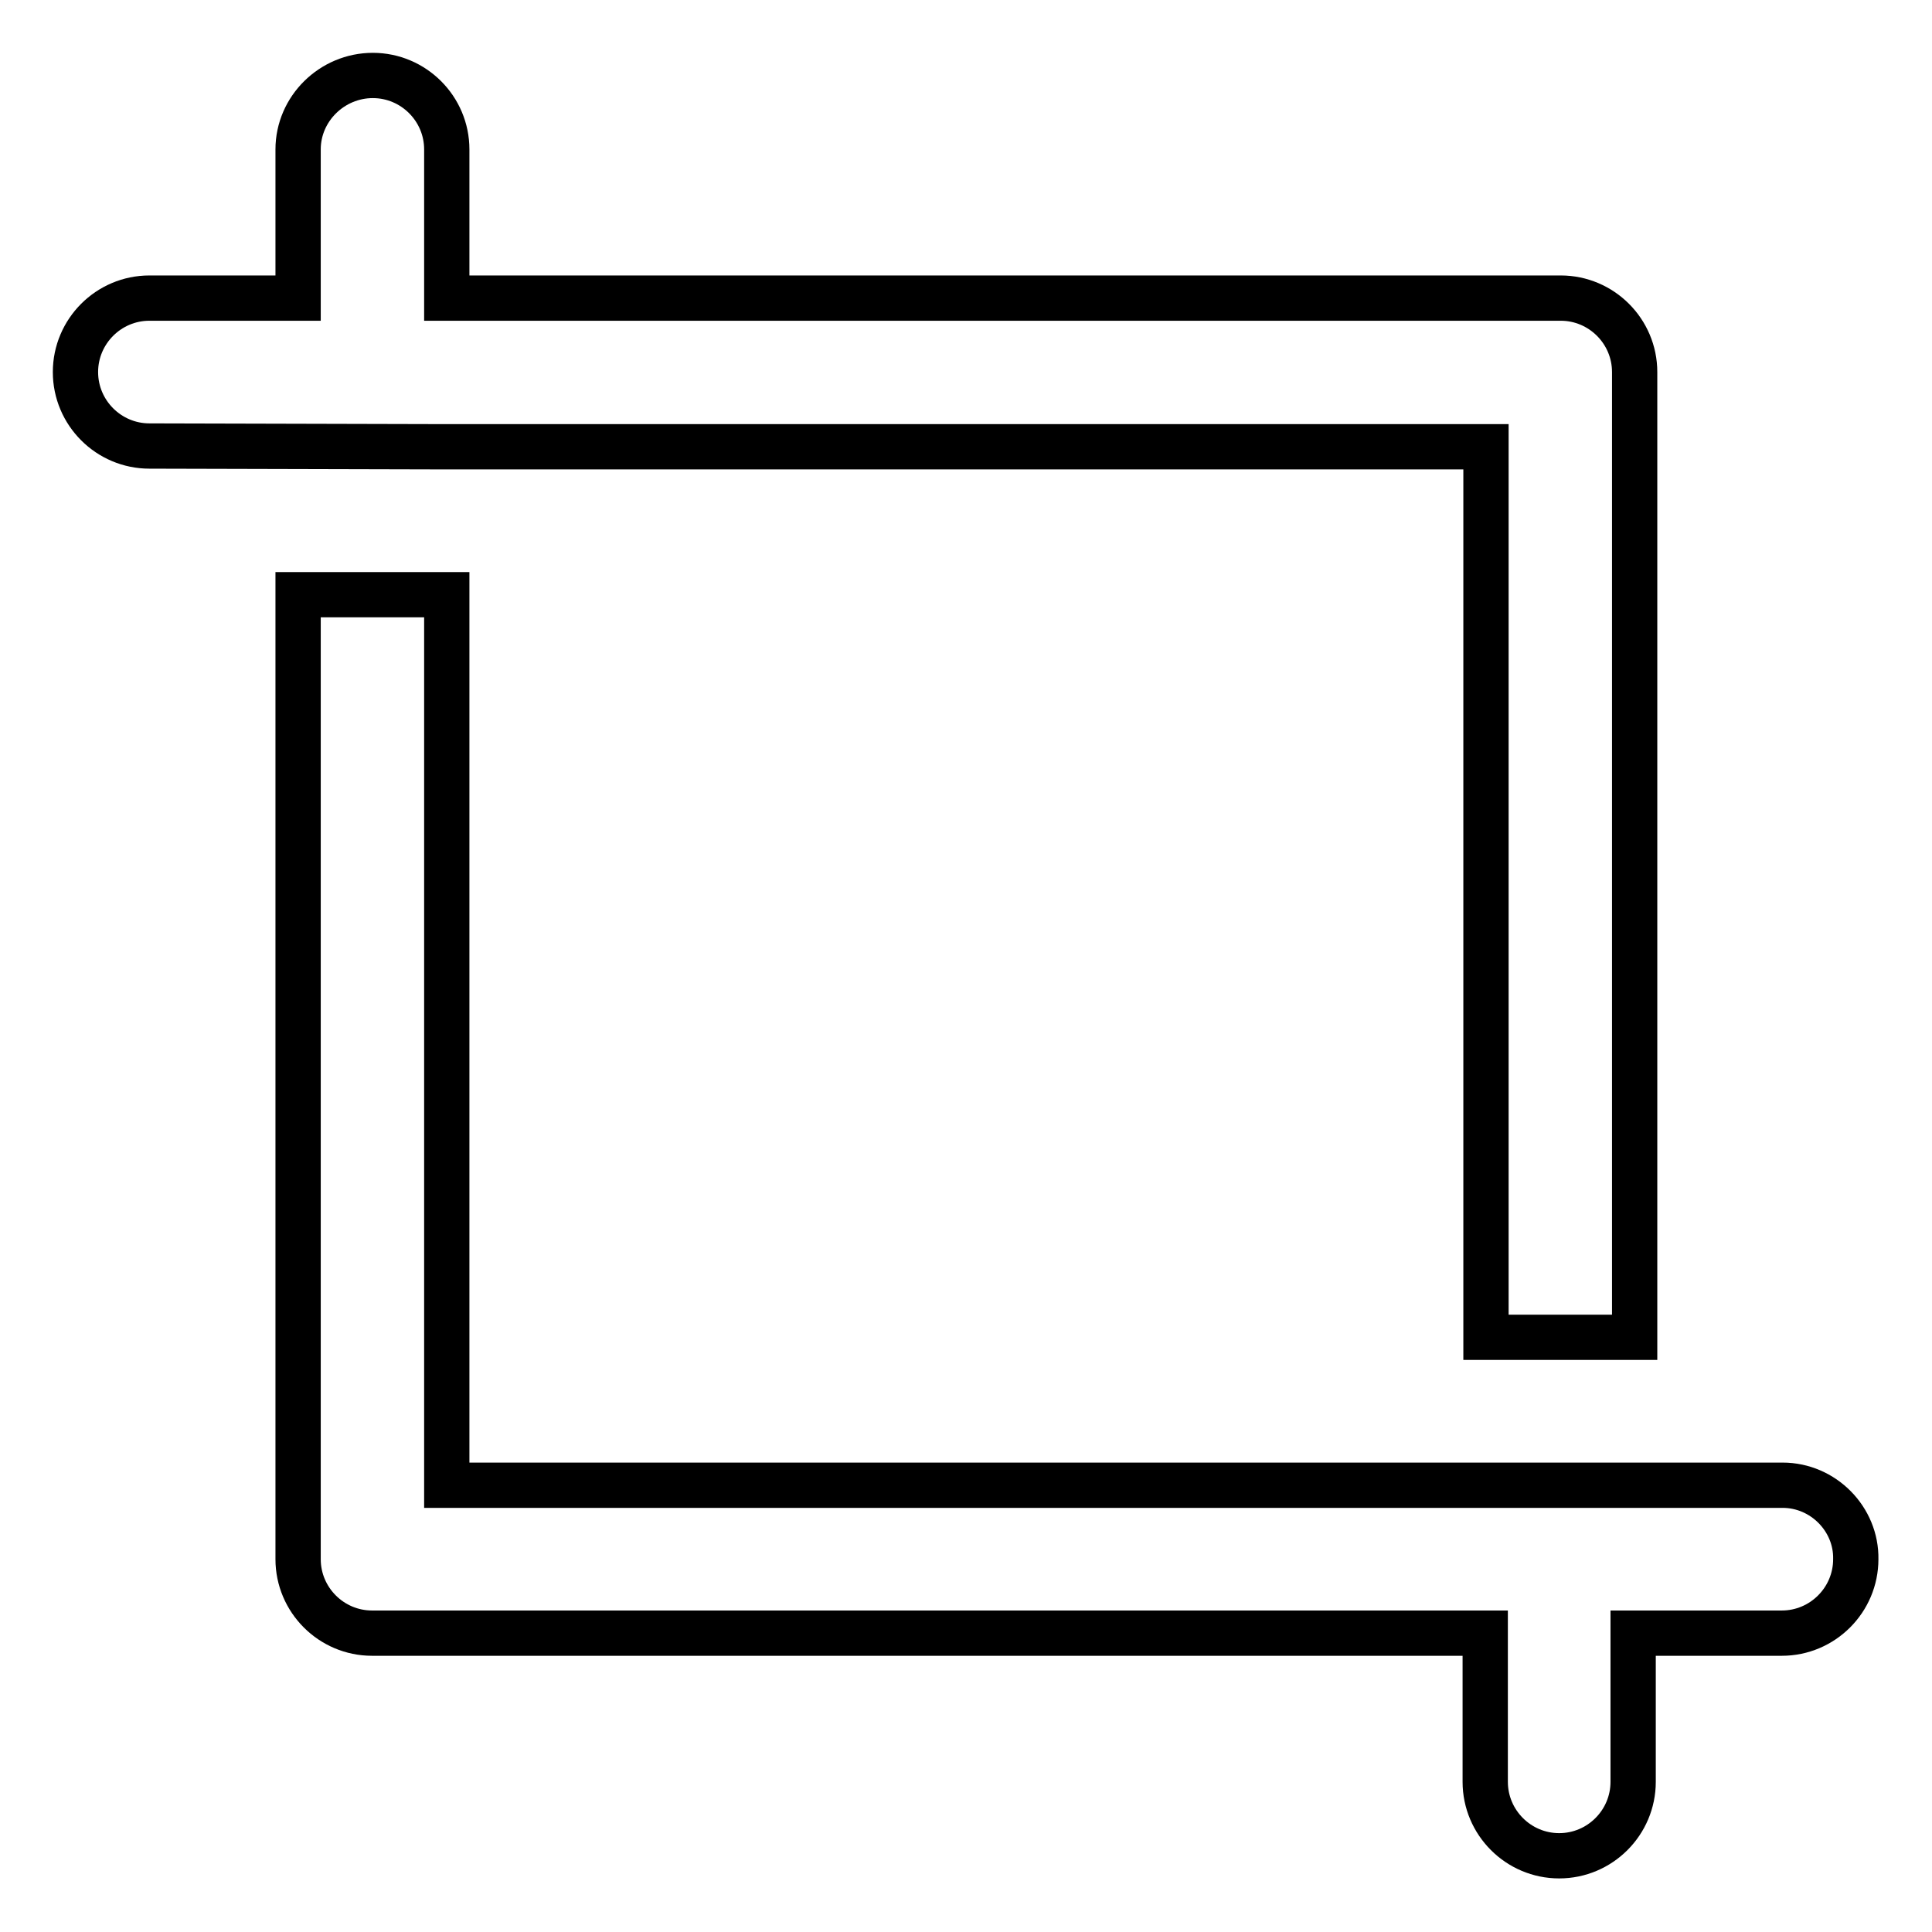 <?xml version="1.0" encoding="utf-8"?>
<!-- Svg Vector Icons : http://www.onlinewebfonts.com/icon -->
<!DOCTYPE svg PUBLIC "-//W3C//DTD SVG 1.1//EN" "http://www.w3.org/Graphics/SVG/1.1/DTD/svg11.dtd">
<svg version="1.1" xmlns="http://www.w3.org/2000/svg" xmlns:xlink="http://www.w3.org/1999/xlink" x="0px" y="0px" viewBox="0 0 256 256" enable-background="new 0 0 256 256" xml:space="preserve">
<g> <path stroke-width="6" fill-opacity="0" stroke="#000000"  d="M59.2,59.2h137.7v118h19.7V49.3c0-5.4-4.4-9.8-9.8-9.8H59.2V19.8c0-5.4-4.4-9.8-9.8-9.8s-9.9,4.4-9.9,9.8 v19.7H19.8c-5.4,0-9.8,4.4-9.8,9.8s4.4,9.8,9.8,9.8L59.2,59.2L59.2,59.2z M236.2,196.8h-177v-118H39.5v127.8c0,5.4,4.4,9.8,9.8,9.8 h147.5v19.7c0,5.4,4.4,9.8,9.8,9.8c5.4,0,9.8-4.4,9.8-9.8v-19.7h19.7c5.4,0,9.8-4.4,9.8-9.8C246,201.3,241.6,196.8,236.2,196.8 L236.2,196.8z"/></g>
</svg>